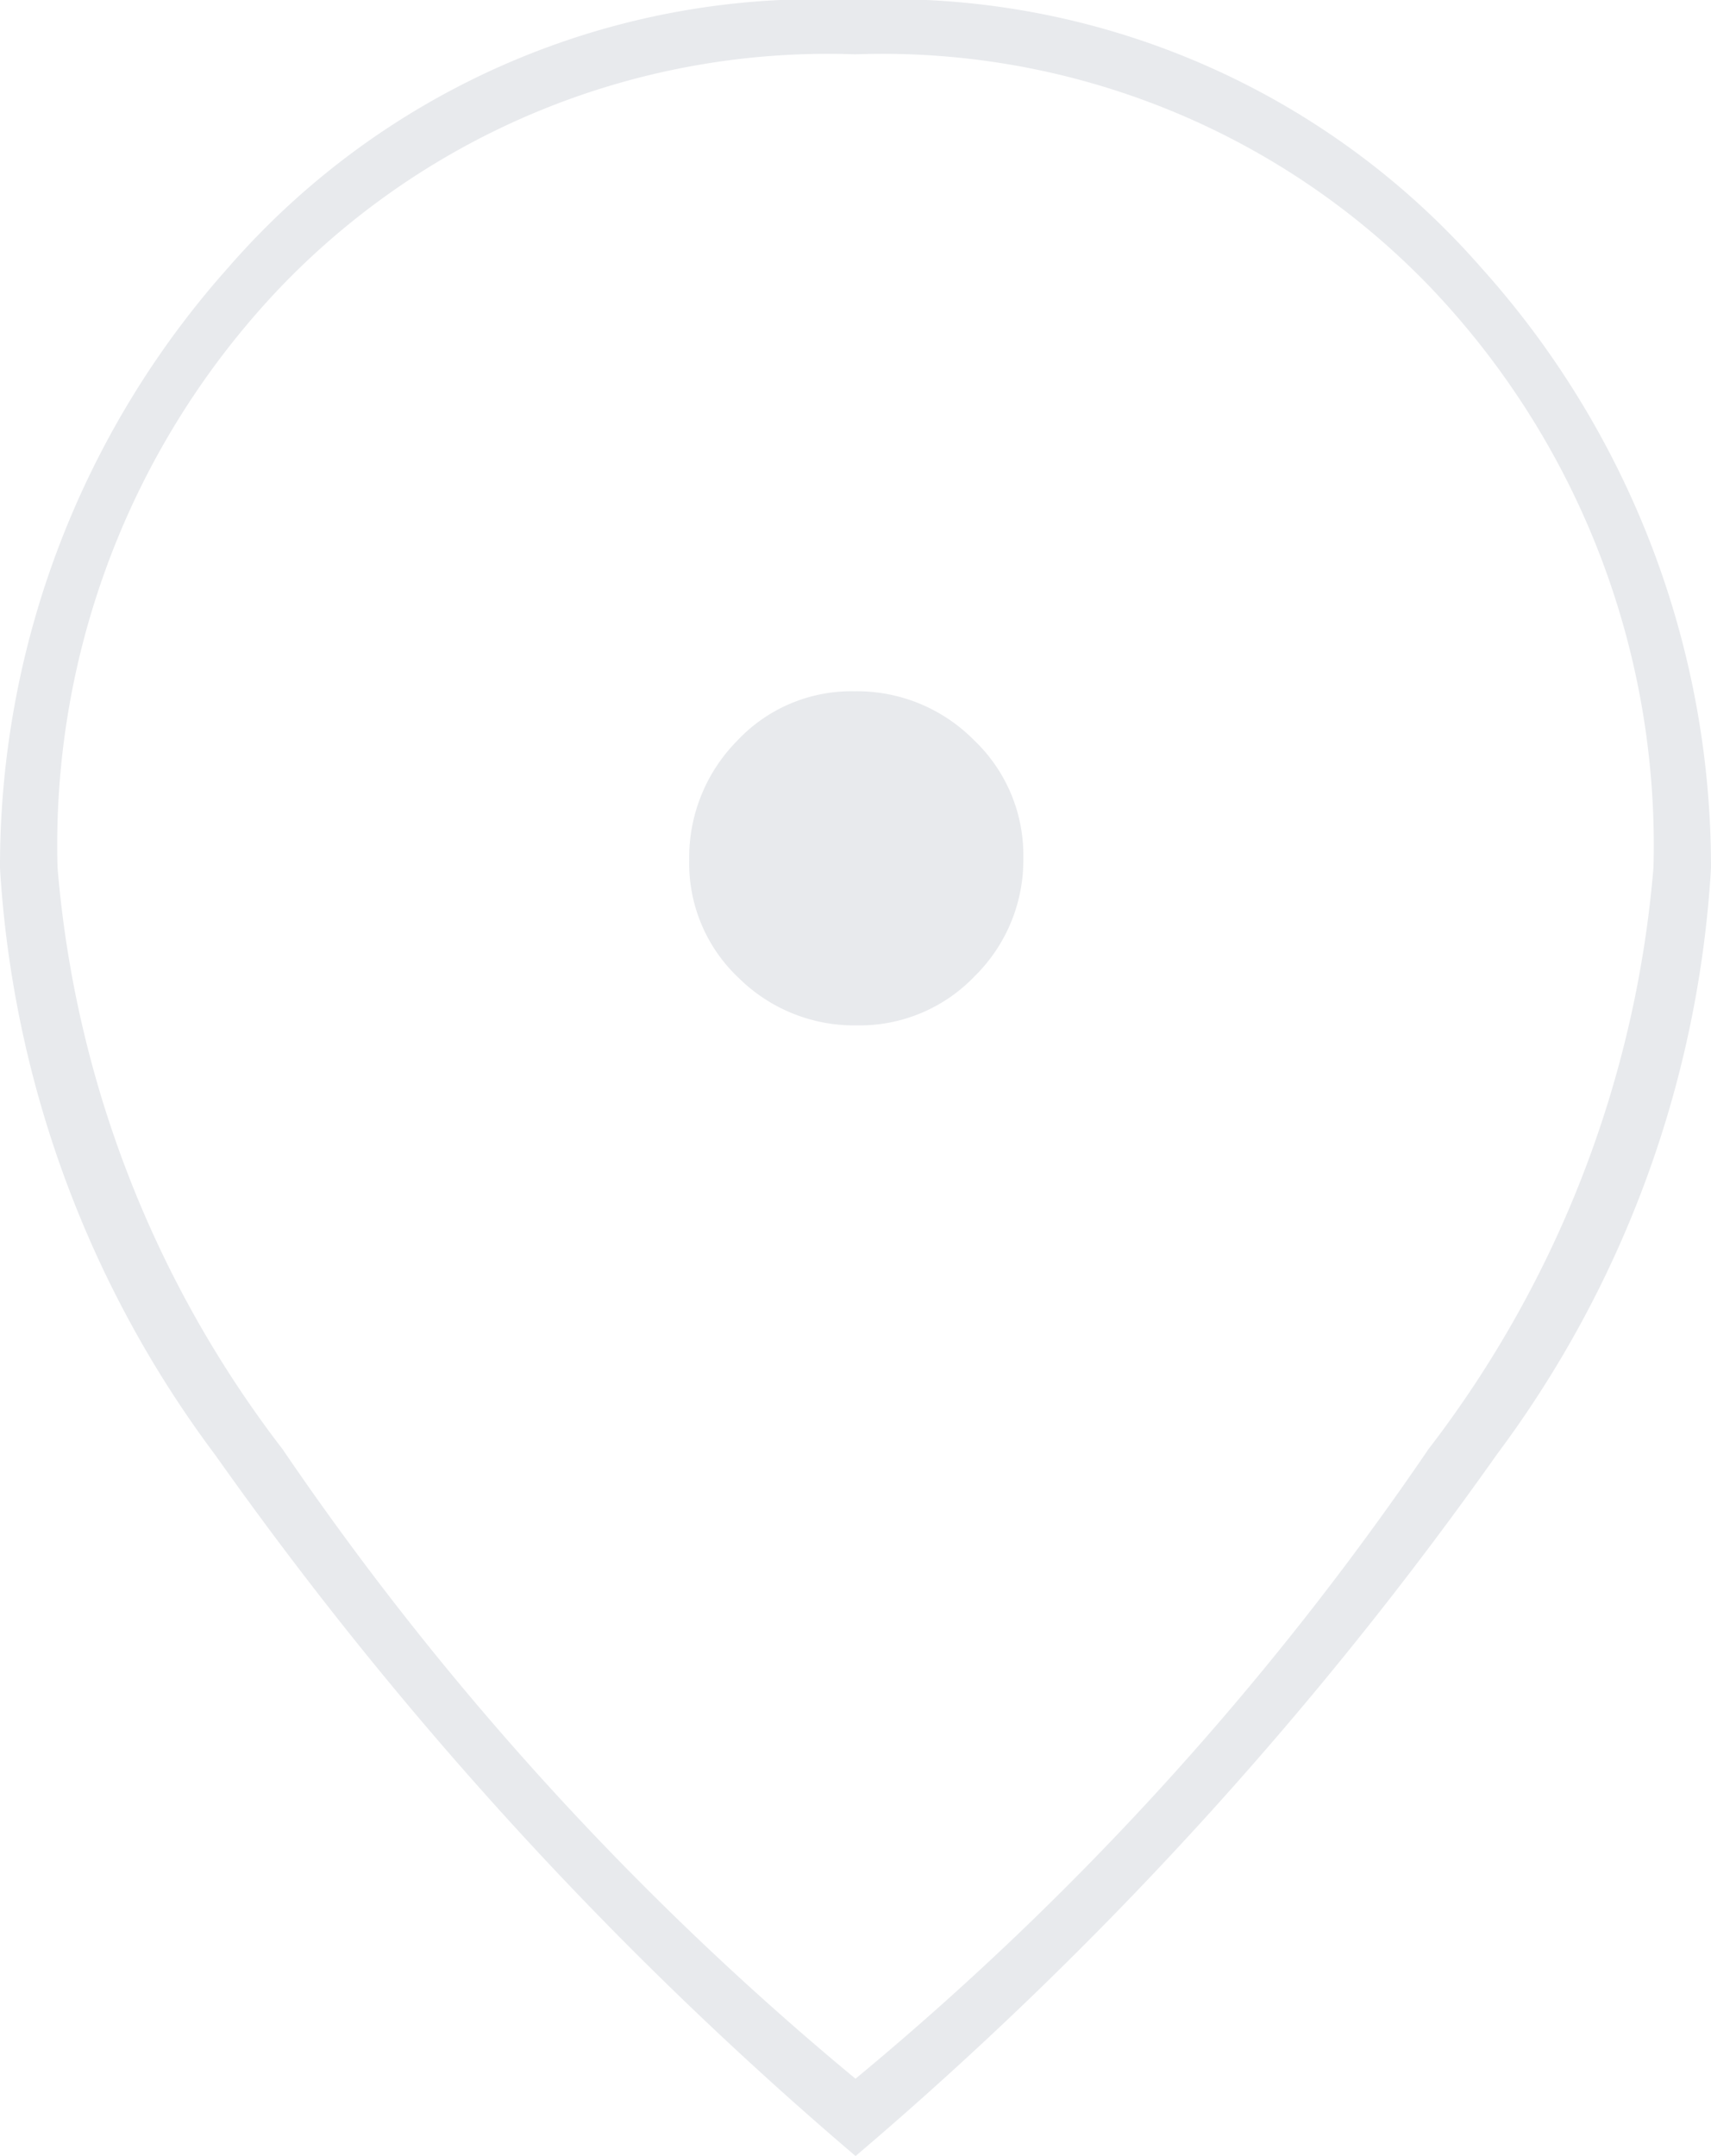 <svg xmlns="http://www.w3.org/2000/svg" width="13.294" height="16.746" viewBox="0 0 13.294 16.746">
    <path id="location_on_24dp_E8EAED_FILL0_wght100_GRAD-25_opsz20" d="M226.659-799.036a1.237,1.237,0,0,0,.915-.383,1.265,1.265,0,0,0,.377-.92,1.232,1.232,0,0,0-.386-.915,1.277,1.277,0,0,0-.927-.377,1.215,1.215,0,0,0-.912.386,1.289,1.289,0,0,0-.371.927,1.22,1.22,0,0,0,.383.912A1.276,1.276,0,0,0,226.659-799.036Zm-.012,8.181a23.531,23.531,0,0,0,4.452-4.89,8.564,8.564,0,0,0,1.748-4.518,6.274,6.274,0,0,0-1.728-4.5,5.9,5.9,0,0,0-4.474-1.815,5.893,5.893,0,0,0-4.472,1.815,6.278,6.278,0,0,0-1.726,4.5,8.564,8.564,0,0,0,1.748,4.518A23.53,23.53,0,0,0,226.647-790.855Zm0,.6a29.558,29.558,0,0,1-4.972-5.441A8.443,8.443,0,0,1,220-800.258a6.987,6.987,0,0,1,1.777-4.668A6.061,6.061,0,0,1,226.634-807a6.1,6.1,0,0,1,4.87,2.074,6.958,6.958,0,0,1,1.79,4.668,8.432,8.432,0,0,1-1.662,4.552A29.484,29.484,0,0,1,226.647-790.254ZM226.647-800.327Z" transform="translate(-220 807)" fill="#e8eaed"/>
</svg>
